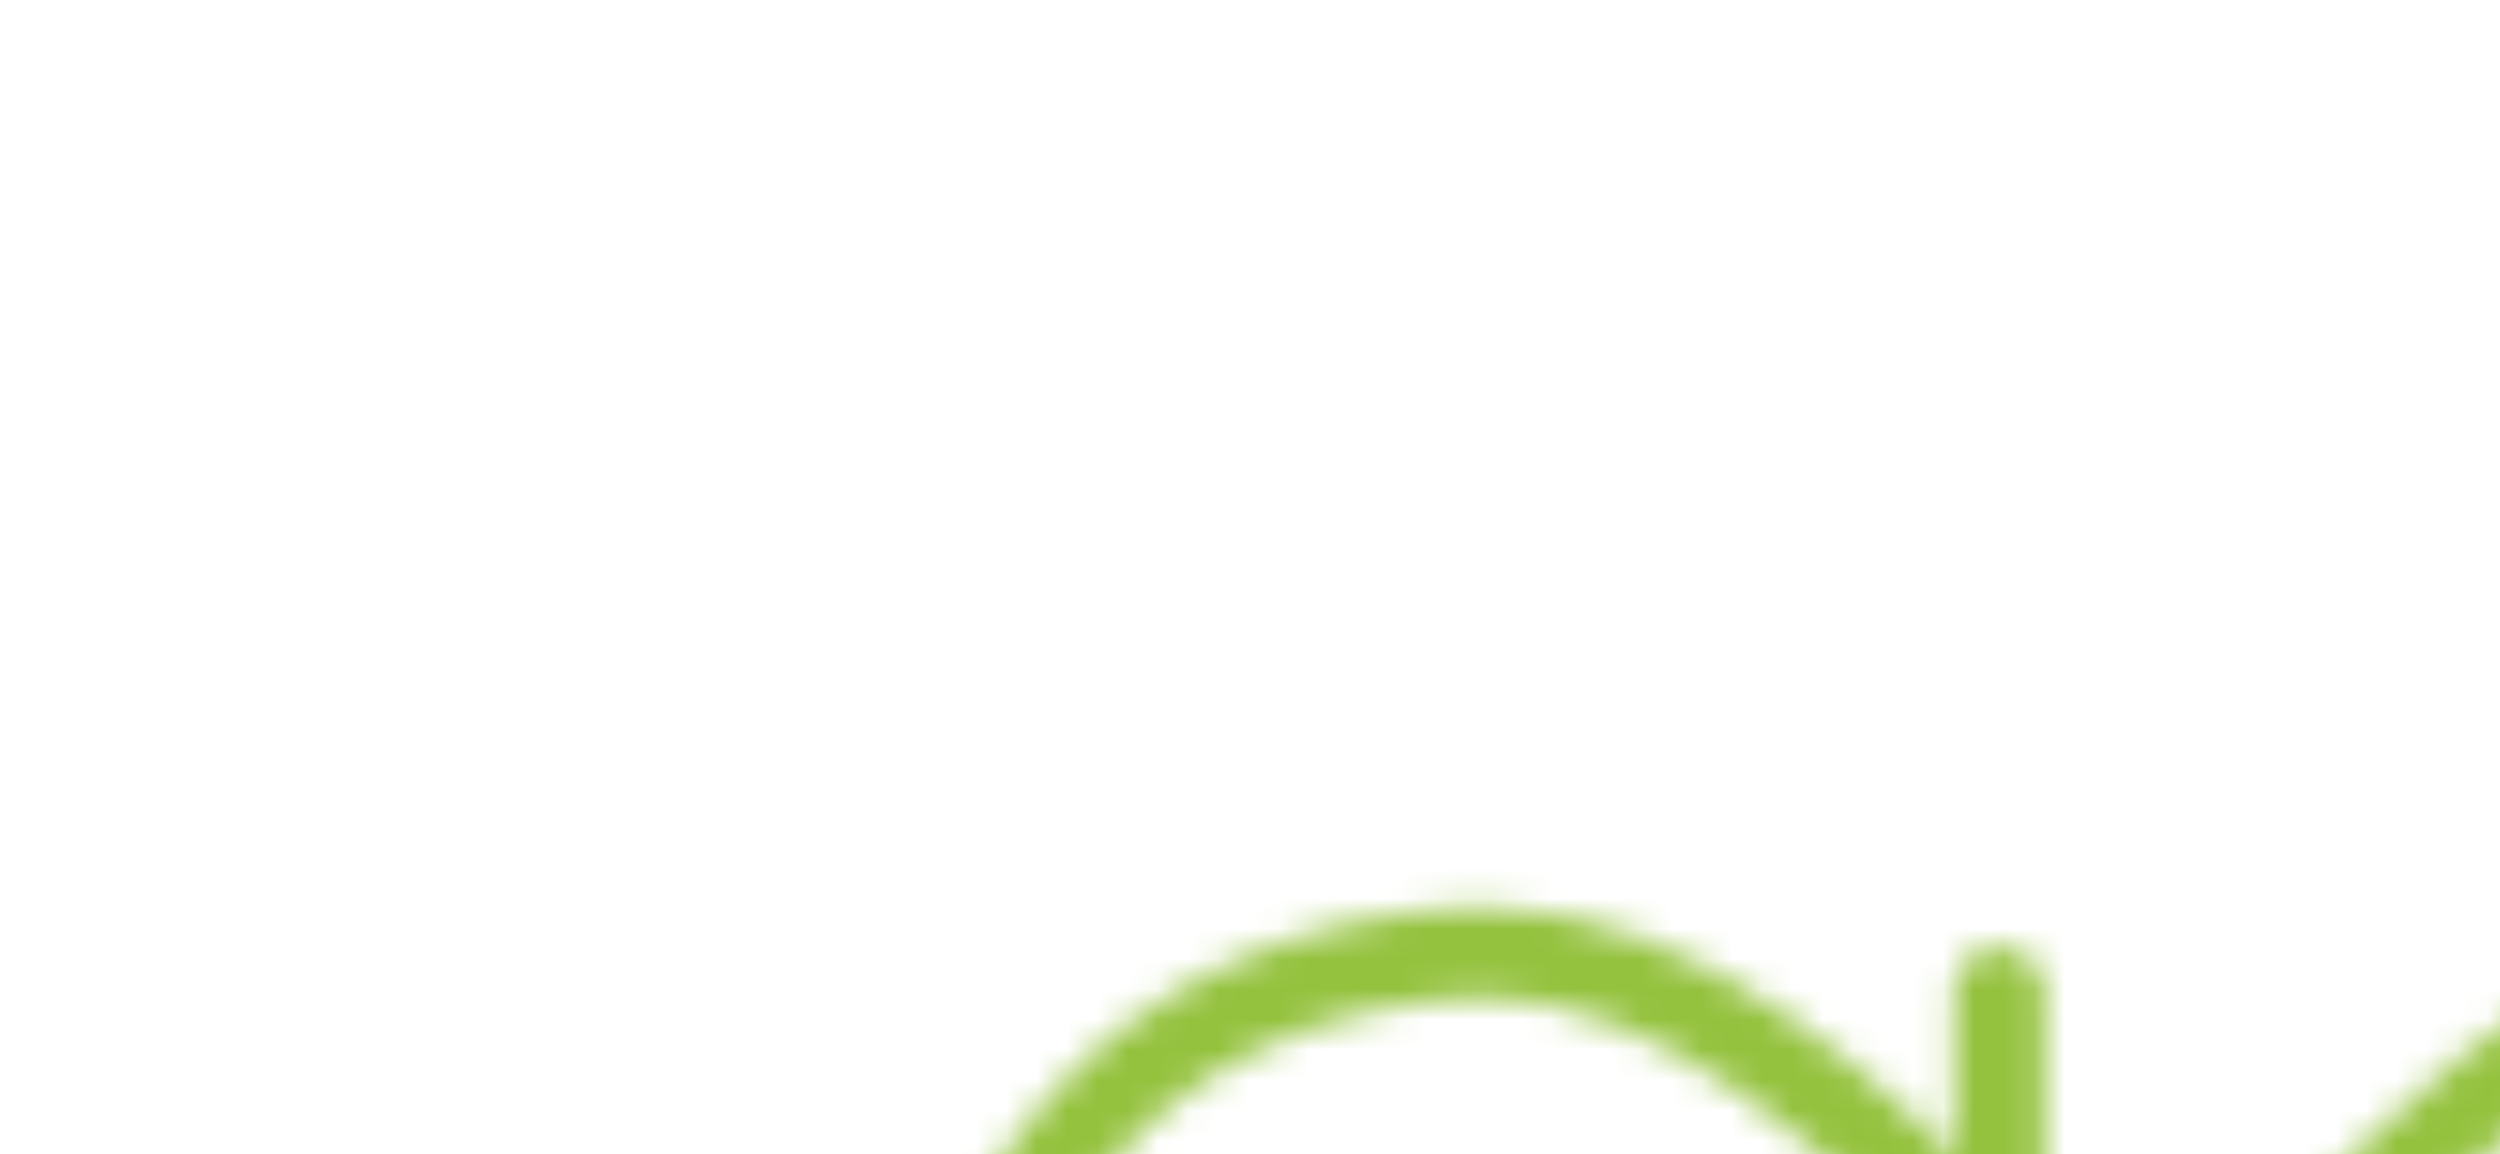 <?xml version="1.0" encoding="UTF-8" standalone="no"?>
<svg
   width="108.287"
   height="50"
   viewBox="0 0 108.287 50"
   version="1.1"
   id="svg964"
   sodipodi:docname="recyclage.svg"
   inkscape:version="1.1.2 (b8e25be833, 2022-02-05)"
   xmlns:inkscape="http://www.inkscape.org/namespaces/inkscape"
   xmlns:sodipodi="http://sodipodi.sourceforge.net/DTD/sodipodi-0.dtd"
   xmlns="http://www.w3.org/2000/svg"
   xmlns:svg="http://www.w3.org/2000/svg">
  <sodipodi:namedview
     id="namedview966"
     pagecolor="#505050"
     bordercolor="#eeeeee"
     borderopacity="1"
     inkscape:pageshadow="0"
     inkscape:pageopacity="0"
     inkscape:pagecheckerboard="0"
     showgrid="false"
     inkscape:zoom="5.56"
     inkscape:cx="41.636691"
     inkscape:cy="19.244604"
     inkscape:window-width="1920"
     inkscape:window-height="1017"
     inkscape:window-x="-1928"
     inkscape:window-y="-8"
     inkscape:window-maximized="1"
     inkscape:current-layer="svg964"
     fit-margin-top="0"
     fit-margin-left="0"
     fit-margin-right="0"
     fit-margin-bottom="0" />
  <defs
     id="defs958">
    <linearGradient
       id="svg-defs-gradient-home-feature-automate-floating-icon"
       x1="15"
       y1="65"
       x2="65"
       y2="15"
       gradientUnits="userSpaceOnUse">
      <stop
         offset="0"
         stop-color="#7141F1"
         id="stop946" />
      <stop
         offset="0.7"
         stop-color="#4D6BD8"
         id="stop948" />
      <stop
         offset="1"
         stop-color="#3183E2"
         id="stop950" />
    </linearGradient>
    <mask
       id="svg-defs-mask-home-feature-automate-floating-icon">
      <path
         class="uk-preserve"
         d="m 79.63,81.74 c 4.24,4.94 10.62,10.73 17.29,10.73 23.35,-0.92 23.34,-34.27 0,-35.2 C 85.8,57.48 76.86,71.09 74.69,74.66 73.12,77.35 63.83,92.26 52.2,92.47 28.87,91.55 28.85,58.2 52.2,57.27 c 6.58,0 12.89,5.65 17.12,10.54"
         fill="none"
         stroke="#ffffff"
         stroke-linecap="round"
         stroke-miterlimit="10"
         stroke-width="3"
         id="path953" />
      <polyline
         class="uk-preserve"
         points="69.35 58.59 69.35 67.85 60.09 67.85"
         fill="none"
         stroke="#ffffff"
         stroke-linecap="round"
         stroke-linejoin="round"
         stroke-width="3"
         id="polyline955" />
    </mask>
  </defs>
  <style
     id="style960">

    img[src*=&quot;home-feature-automate-floating-icon.svg&quot;] + svg {
      background-color: rgba(245, 247, 252, 0.85);
      border-radius: 30px;
    }

    @supports (backdrop-filter:blur(0)) or (-webkit-backdrop-filter:blur(0)) {

      img[src*=&quot;home-feature-automate-floating-icon.svg&quot;] + svg {
          background-color: transparent;
          -webkit-backdrop-filter: blur(12px);
          backdrop-filter: blur(12px);
      }

    }

  </style>
  <rect
     class="uk-preserve"
     x="30"
     y="30"
     width="90"
     height="90"
     fill="url(#svg-defs-gradient-home-feature-automate-floating-icon)"
     mask="url(#svg-defs-mask-home-feature-automate-floating-icon)"
     id="rect962"
     style="fill:#94c23e;fill-opacity:1"
     transform="matrix(1.309,0,0,1.309,-43.448,-72.995)" />
</svg>
